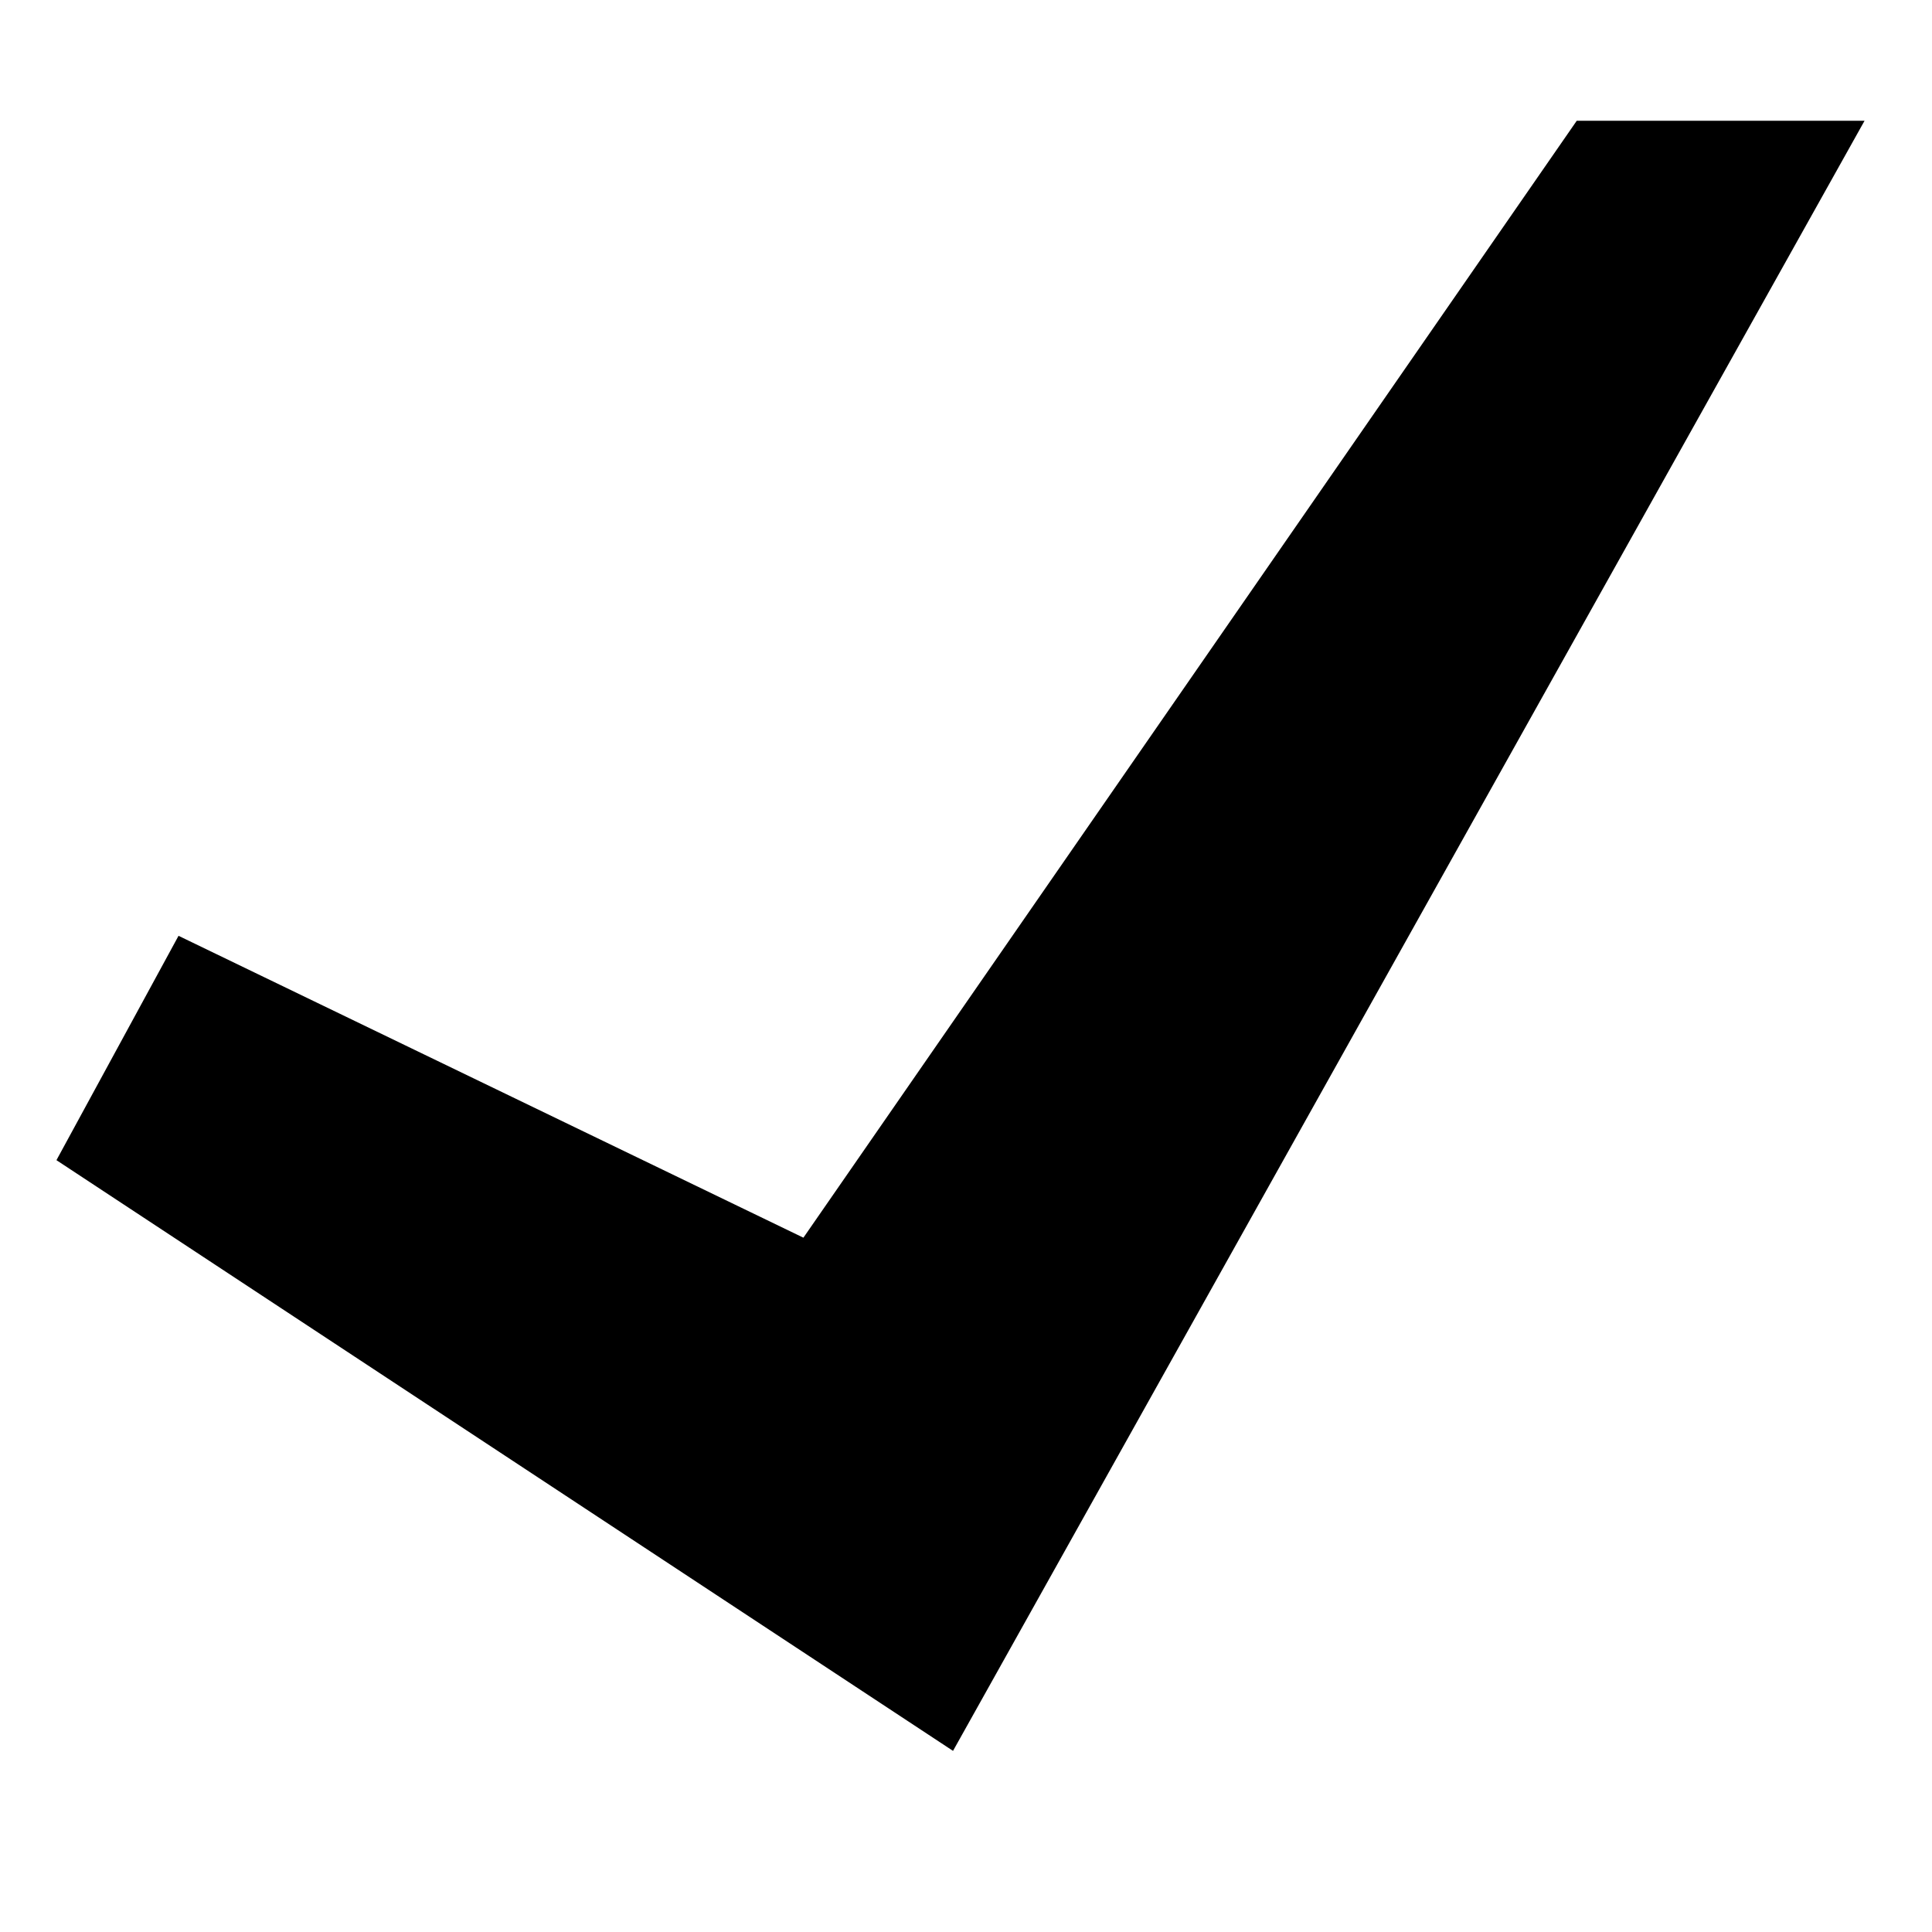 <svg width="32px" height="32px" viewBox="0 0 32 32" version="1.1" xmlns="http://www.w3.org/2000/svg">
    <style>
        #check {
        fill: black;
        }
        @media (prefers-color-scheme: dark) {
        #check {
        fill: white;
        }
        }
    </style>

    <g id="32x32" stroke="none" stroke-width="1" fill="none" fill-rule="evenodd">
        <g id="check" transform="translate(0.935, 2)">
            <path
                d="M29.948,0 L14.85,27 C14.85,27 9.9,23.739 0,17.216 C0,17.216 0.674,15.977 2.022,13.5 C2.022,13.5 5.472,15.167 12.372,18.5 L25.181,0 C25.181,0 29.948,0 29.948,0 Z"
                id="Path"></path>
        </g>
    </g>
</svg>
